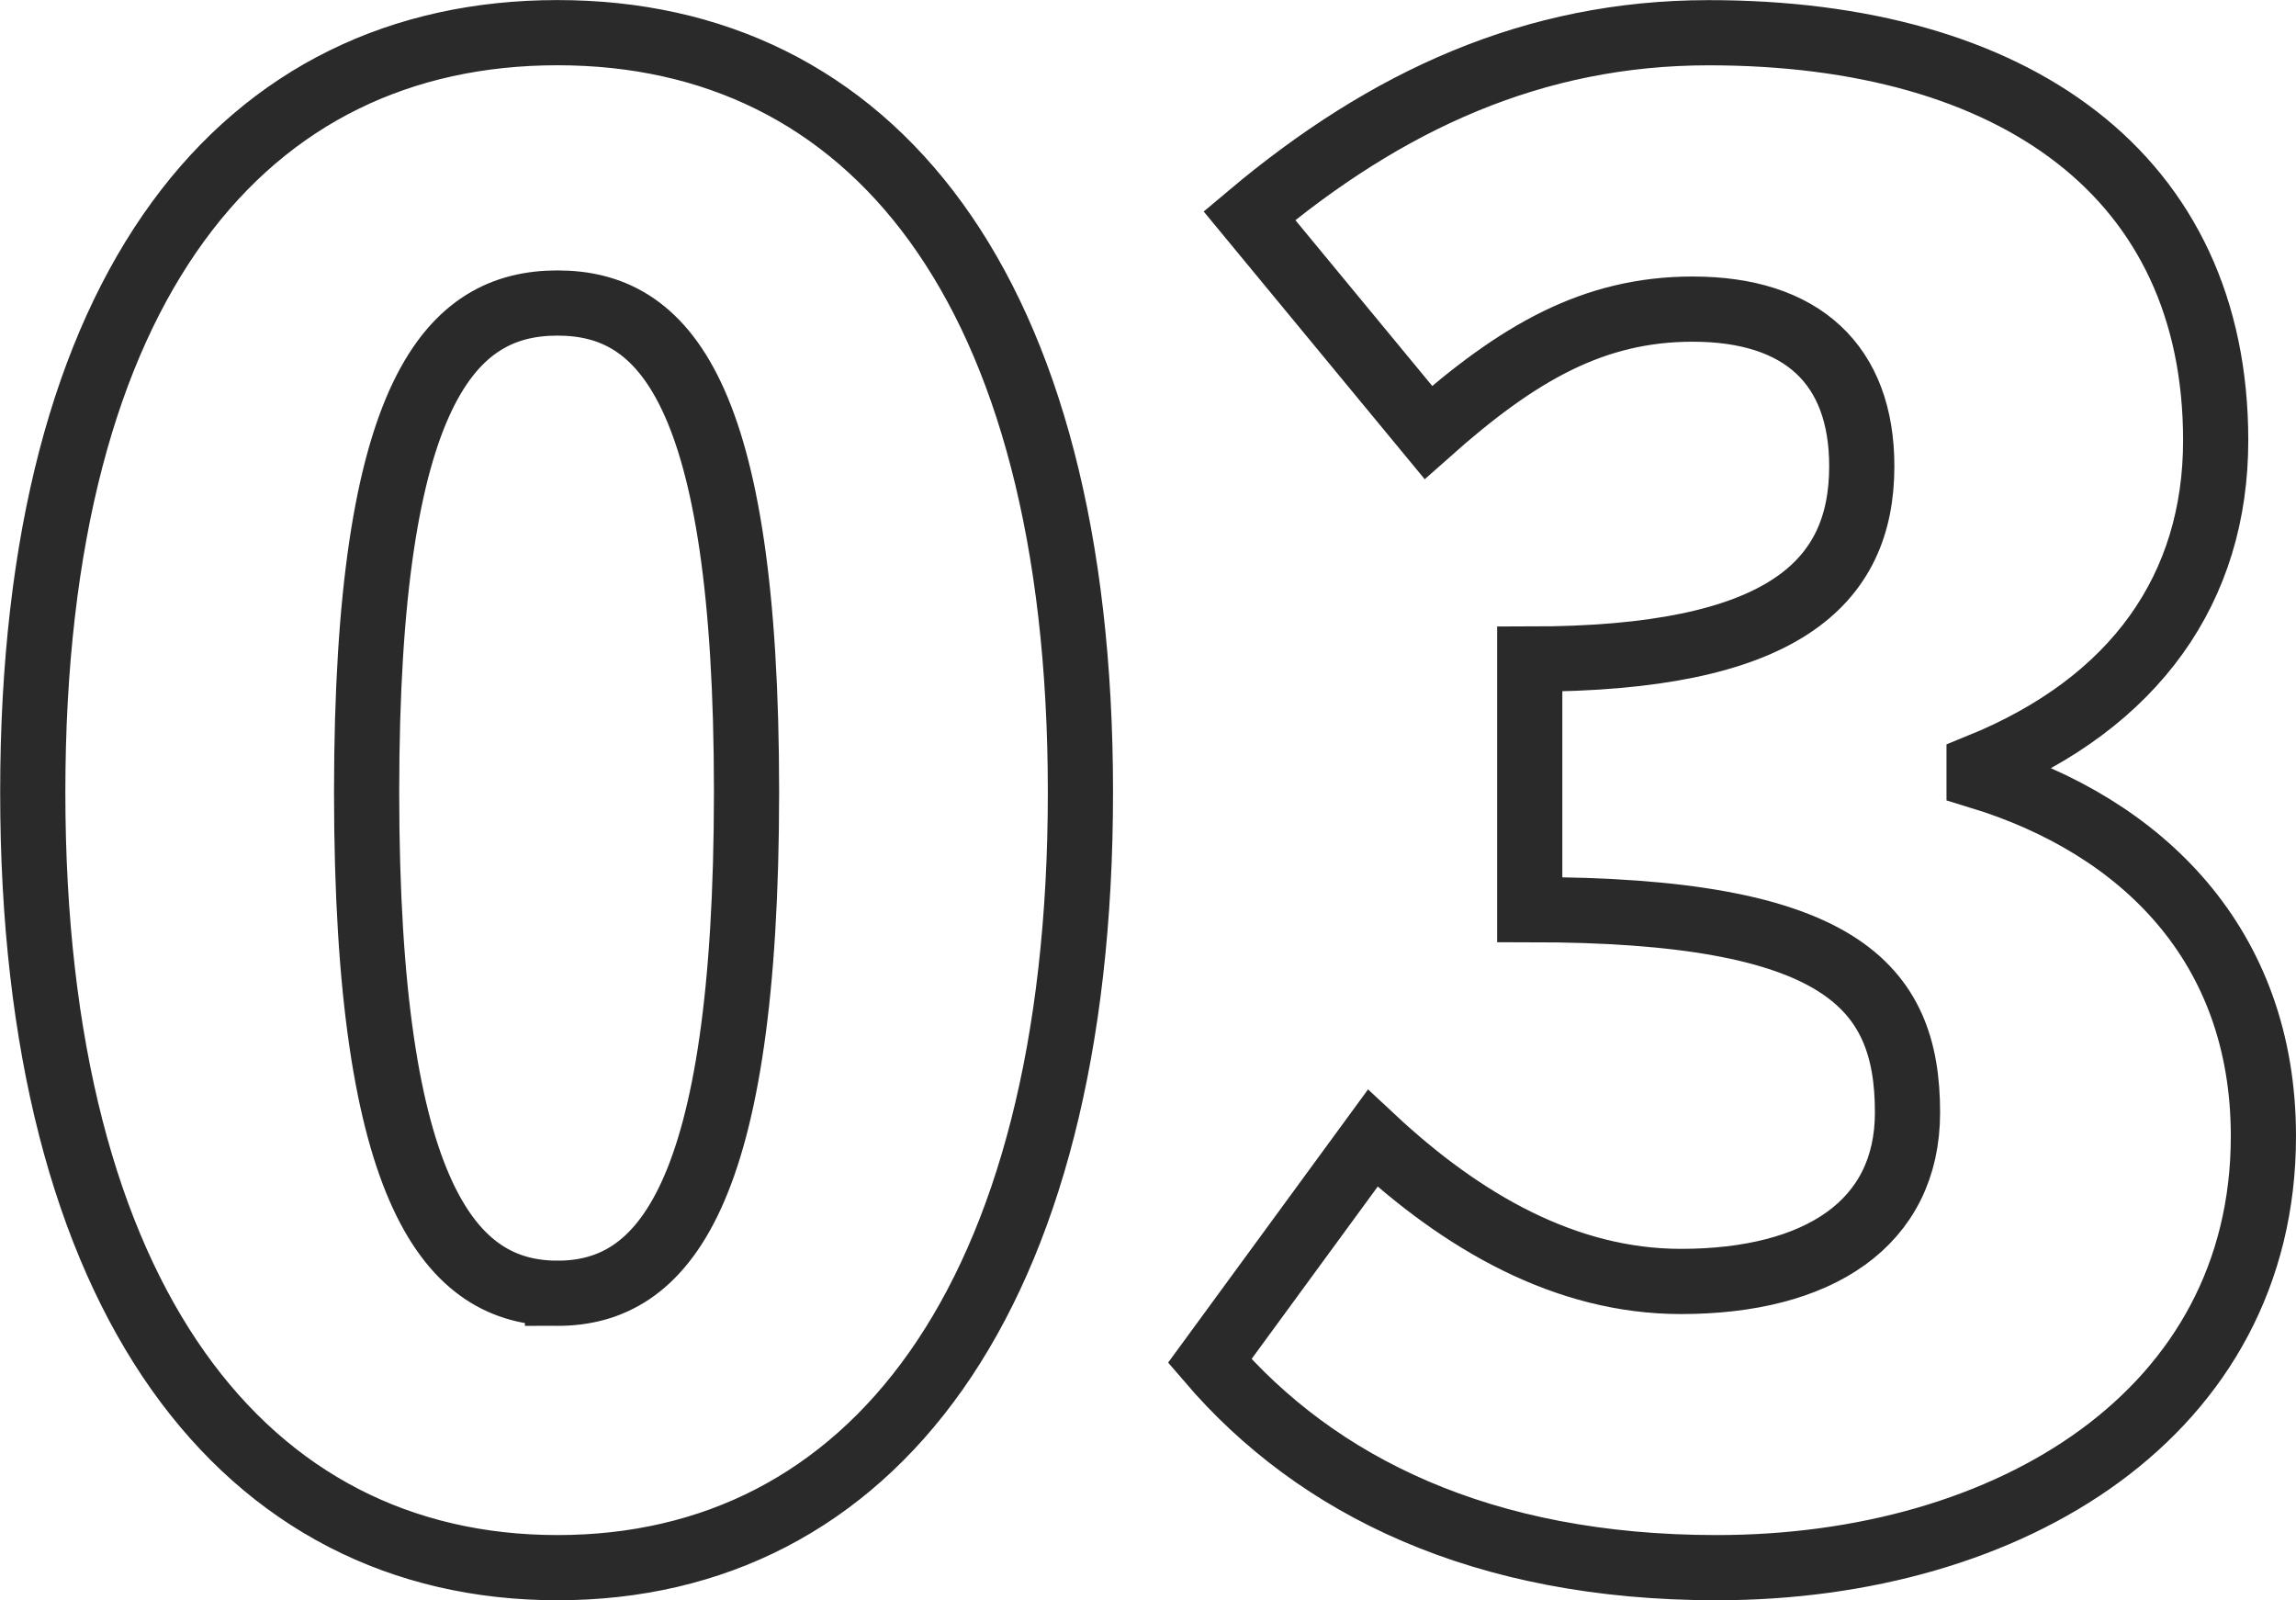 <svg xmlns="http://www.w3.org/2000/svg" width="70.442" height="49.092" viewBox="0 0 70.442 49.092">
  <path id="txt_topic_03" d="M-18.544.854C-8.967.854-2.5-7.32-2.5-22.936c0-15.555-6.466-23.3-16.043-23.3s-16.1,7.686-16.1,23.3S-28.121.854-18.544.854Zm0-8.418c-3.233,0-5.856-2.928-5.856-15.372,0-12.383,2.623-15.006,5.856-15.006s5.8,2.623,5.8,15.006C-12.749-10.492-15.311-7.564-18.544-7.564ZM17.019.854c9.028,0,16.775-4.758,16.775-13.237,0-5.856-3.721-9.516-8.723-11.041v-.305c4.819-1.952,7.259-5.49,7.259-10,0-8.113-6.161-12.505-15.555-12.505-5.368,0-9.882,2.074-14.091,5.612l5.49,6.649c2.745-2.44,5.063-3.782,8.113-3.782,3.355,0,5.185,1.708,5.185,4.819,0,3.6-2.44,5.917-10.187,5.917v7.686c9.516,0,11.59,2.318,11.59,6.222,0,3.416-2.745,5.185-6.954,5.185-3.538,0-6.71-1.83-9.455-4.392l-5,6.832C4.758-1.647,9.821.854,17.019.854Z" transform="translate(35.648 47.238)" fill="none" stroke="#2a2a2a" stroke-width="2"/>
</svg>
